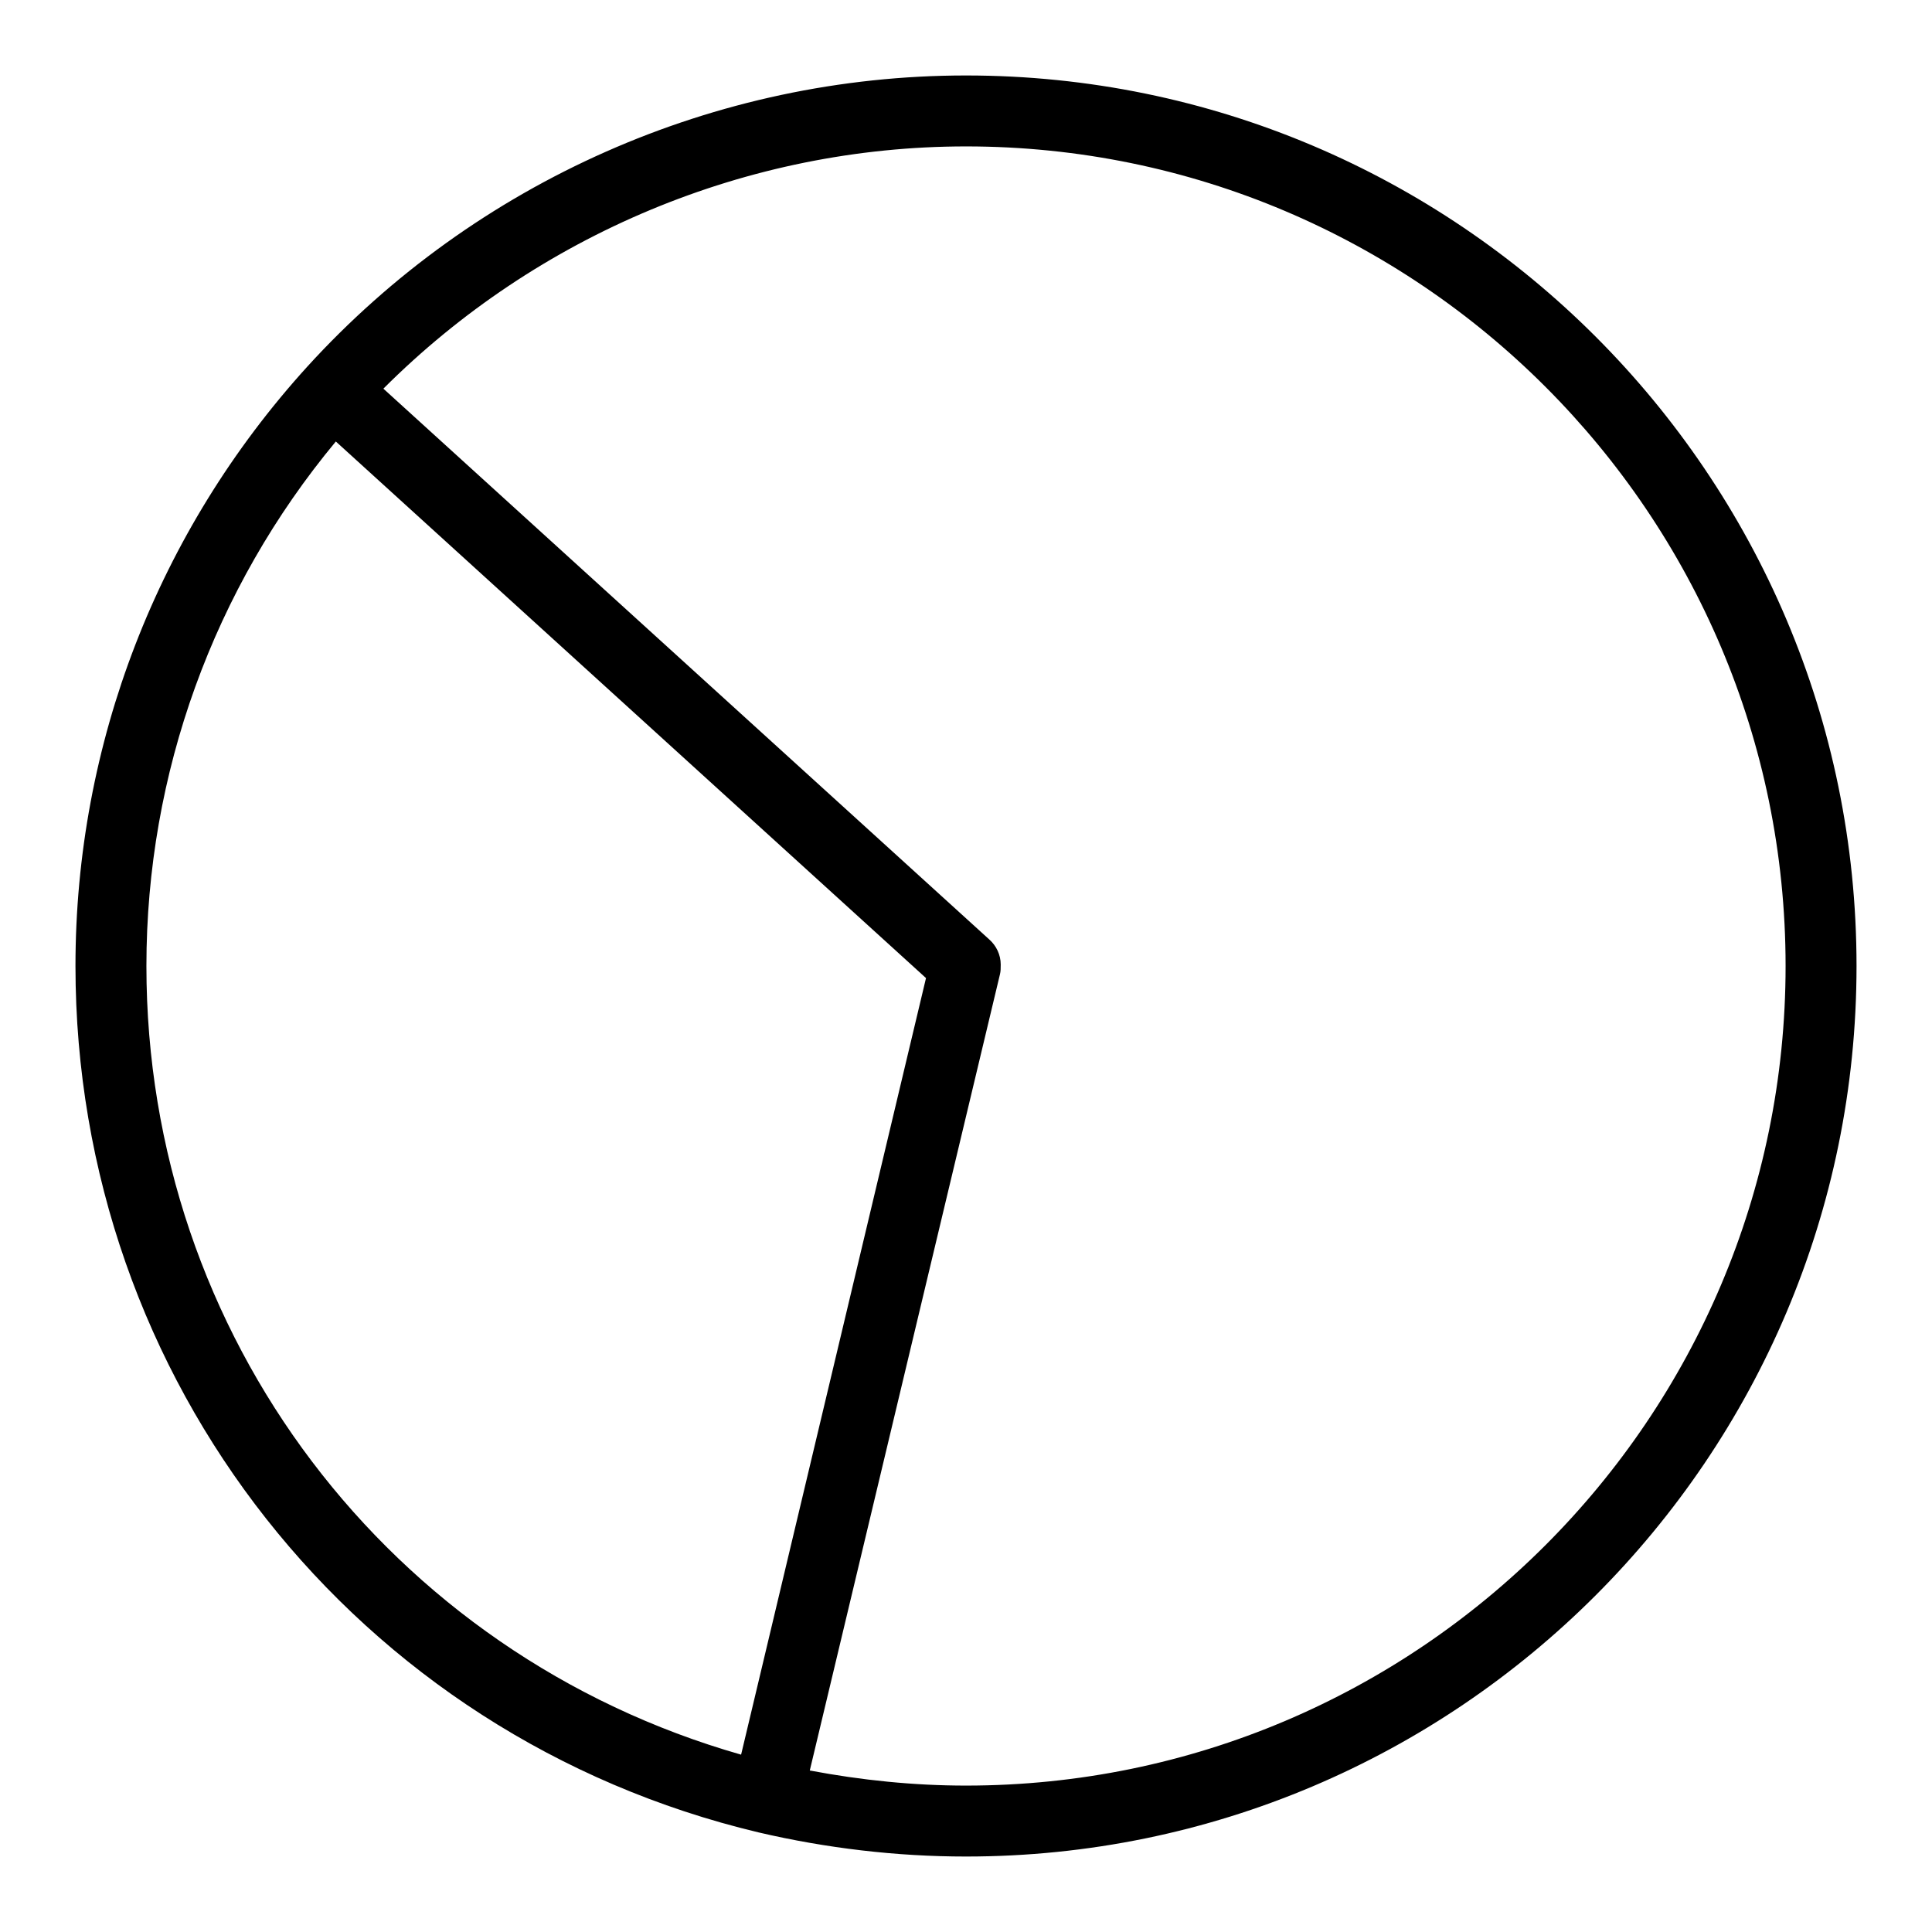 <?xml version="1.0" encoding="utf-8"?>
<!-- Svg Vector Icons : http://www.onlinewebfonts.com/icon -->
<!DOCTYPE svg PUBLIC "-//W3C//DTD SVG 1.1//EN" "http://www.w3.org/Graphics/SVG/1.1/DTD/svg11.dtd">
<svg version="1.1" xmlns="http://www.w3.org/2000/svg" xmlns:xlink="http://www.w3.org/1999/xlink" x="0px" y="0px" viewBox="0 0 256 256" enable-background="new 0 0 256 256" xml:space="preserve">
<g><g><g><g><path fill="#000000" d="M100.5,242.8L100.5,242.8c9,2.1,18.3,3.2,27.5,3.2c65.1,0,118-52.9,118-118c0-65.1-52.9-118-118-118c-33.2,0-65,14.1-87.3,38.6C20.9,70.4,10,98.6,10,128C10,182.9,47.2,230.1,100.5,242.8z M236.6,128c0,59.9-48.7,108.6-108.6,108.6c-6.9,0-13.8-0.7-20.7-2l25.2-105.5c0.1-0.4,0.1-0.8,0.1-1.3c0-1.3-0.6-2.5-1.5-3.3l-80.3-73C71.2,31.1,99.1,19.4,128,19.4C187.9,19.4,236.6,68.1,236.6,128z M44.5,58.5l78.2,71.1L98.2,232.5C51.6,219.2,19.4,177,19.4,128C19.4,102.5,28.3,78,44.5,58.5z"/></g></g><g></g><g></g><g></g><g></g><g></g><g></g><g></g><g></g><g></g><g></g><g></g><g></g><g></g><g></g><g></g></g></g>
</svg>